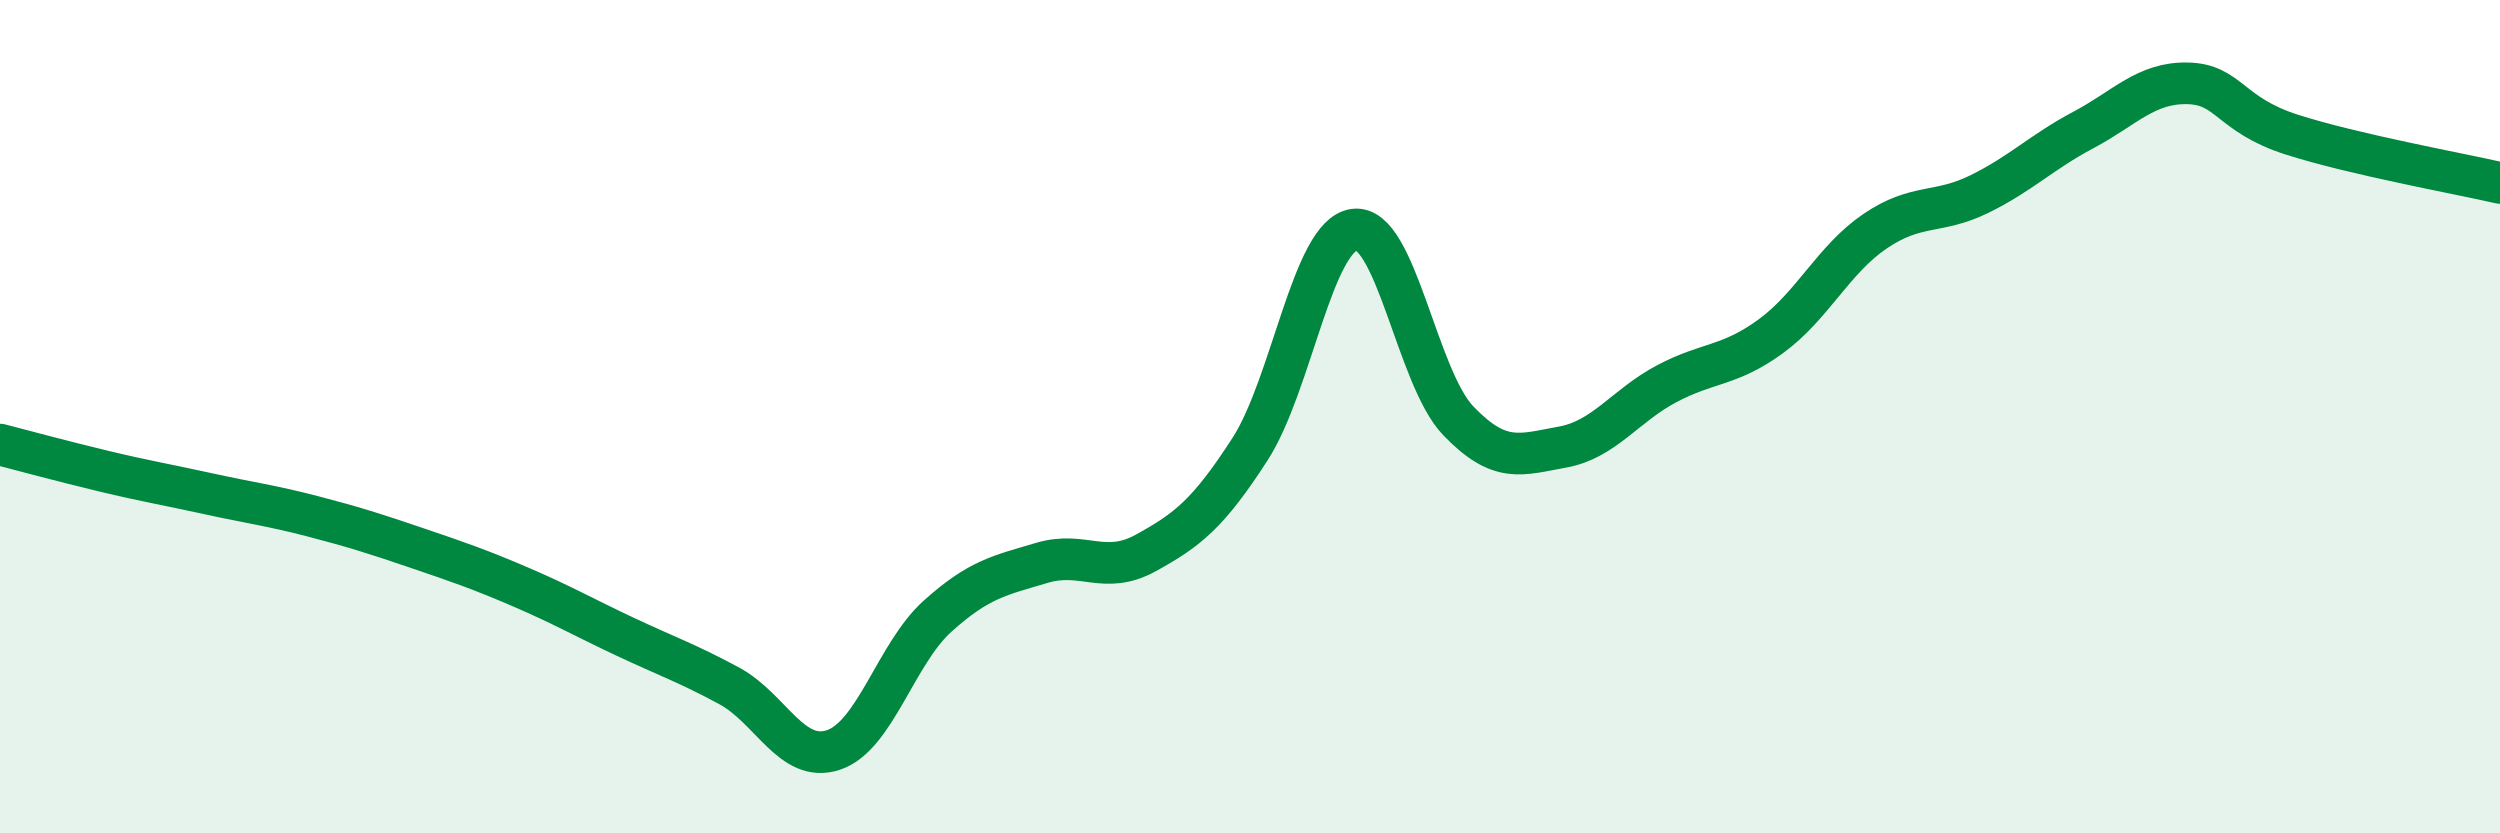 
    <svg width="60" height="20" viewBox="0 0 60 20" xmlns="http://www.w3.org/2000/svg">
      <path
        d="M 0,10.67 C 0.5,10.8 1.5,11.07 2.5,11.31 C 3.5,11.55 4,11.63 5,11.85 C 6,12.07 6.5,12.13 7.5,12.39 C 8.5,12.65 9,12.81 10,13.15 C 11,13.49 11.5,13.66 12.5,14.09 C 13.5,14.52 14,14.81 15,15.28 C 16,15.75 16.5,15.92 17.5,16.46 C 18.5,17 19,18.33 20,18 C 21,17.67 21.5,15.69 22.5,14.79 C 23.5,13.89 24,13.81 25,13.51 C 26,13.21 26.5,13.82 27.5,13.27 C 28.5,12.72 29,12.33 30,10.78 C 31,9.23 31.5,5.65 32.5,5.51 C 33.5,5.37 34,9.06 35,10.1 C 36,11.14 36.5,10.91 37.5,10.73 C 38.5,10.55 39,9.74 40,9.21 C 41,8.68 41.5,8.8 42.5,8.07 C 43.5,7.34 44,6.23 45,5.55 C 46,4.87 46.5,5.15 47.5,4.66 C 48.5,4.17 49,3.65 50,3.12 C 51,2.59 51.5,1.98 52.5,2 C 53.5,2.02 53.5,2.75 55,3.23 C 56.5,3.71 59,4.16 60,4.39L60 20L0 20Z"
        fill="#008740"
        opacity="0.1"
        stroke-linecap="round"
        stroke-linejoin="round"
      />
      <path
        d="M 0,10.67 C 0.5,10.8 1.5,11.07 2.5,11.31 C 3.5,11.55 4,11.63 5,11.85 C 6,12.07 6.5,12.13 7.5,12.39 C 8.5,12.65 9,12.81 10,13.15 C 11,13.49 11.5,13.66 12.5,14.09 C 13.5,14.52 14,14.81 15,15.28 C 16,15.75 16.5,15.92 17.5,16.46 C 18.5,17 19,18.33 20,18 C 21,17.67 21.5,15.69 22.5,14.79 C 23.5,13.89 24,13.81 25,13.51 C 26,13.21 26.5,13.82 27.5,13.27 C 28.5,12.72 29,12.33 30,10.78 C 31,9.23 31.5,5.65 32.5,5.51 C 33.5,5.37 34,9.06 35,10.1 C 36,11.14 36.5,10.91 37.5,10.73 C 38.5,10.55 39,9.74 40,9.21 C 41,8.68 41.5,8.8 42.5,8.07 C 43.5,7.34 44,6.23 45,5.55 C 46,4.87 46.5,5.15 47.5,4.66 C 48.5,4.17 49,3.65 50,3.12 C 51,2.59 51.5,1.98 52.5,2 C 53.5,2.02 53.5,2.75 55,3.23 C 56.5,3.71 59,4.16 60,4.39"
        stroke="#008740"
        stroke-width="1"
        fill="none"
        stroke-linecap="round"
        stroke-linejoin="round"
      />
    </svg>
  